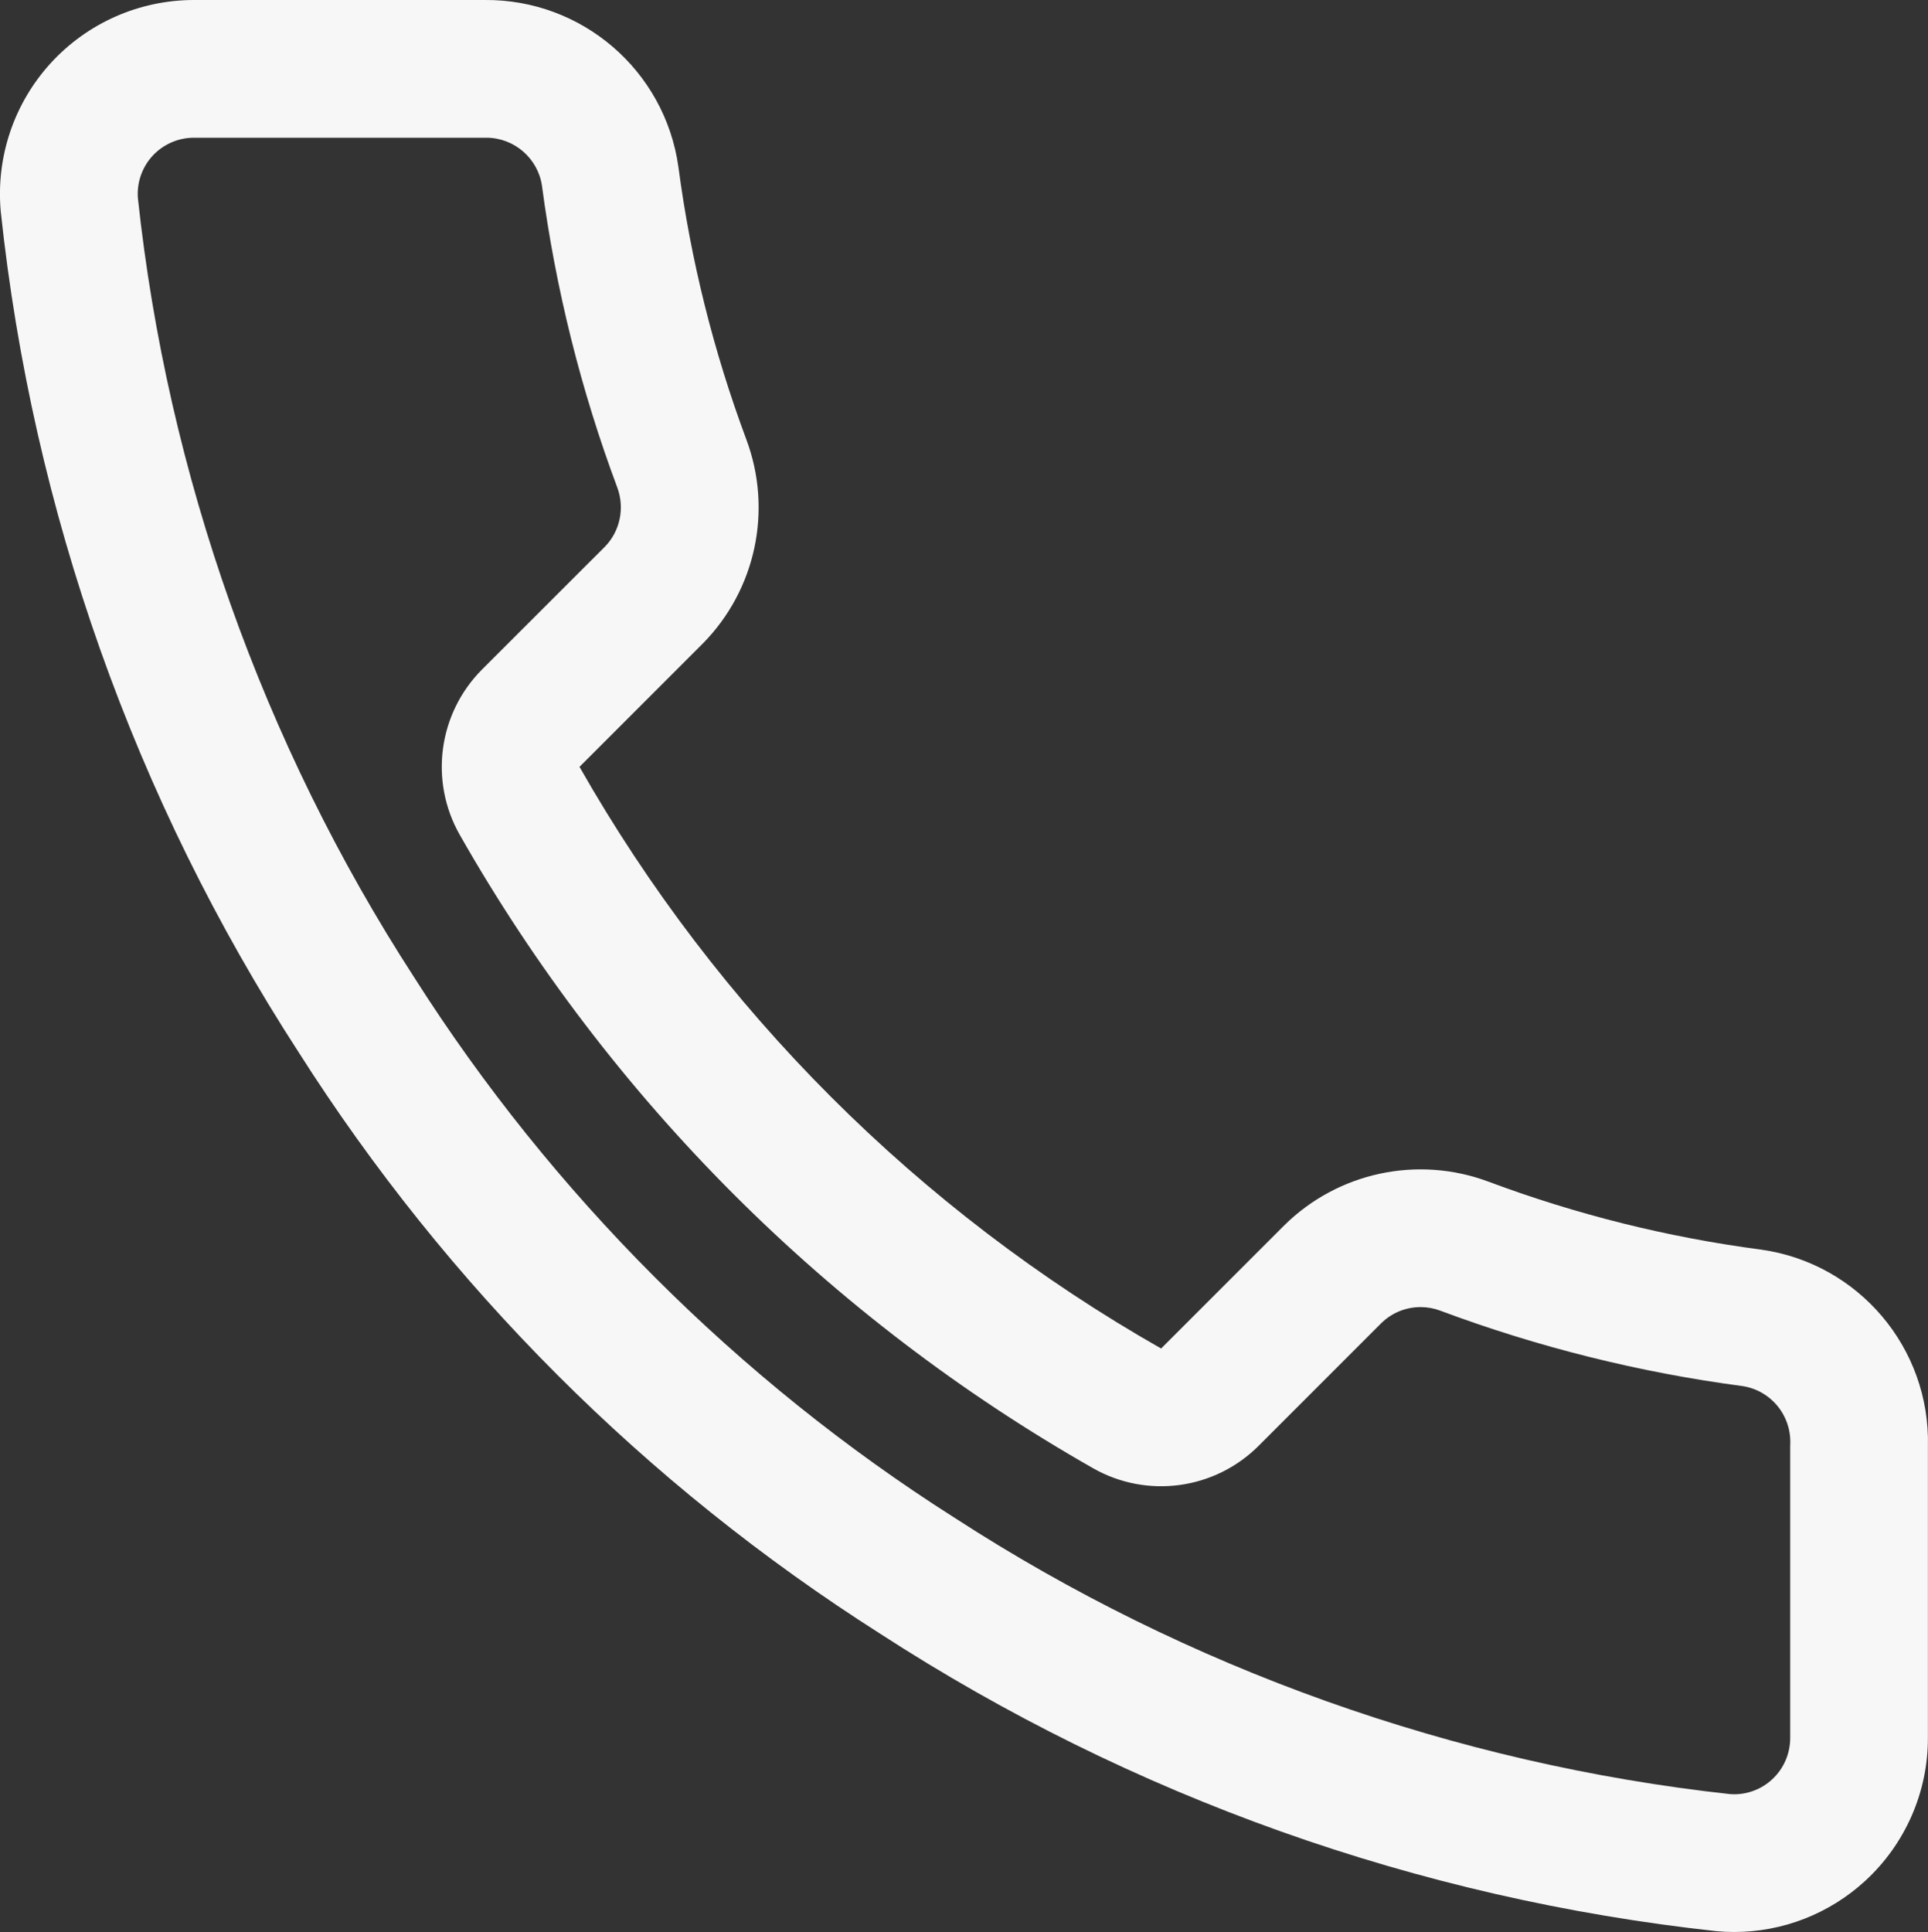 <svg xmlns="http://www.w3.org/2000/svg" width="21" height="21.042" viewBox="0 0 21 21.042"><rect x="0" y="0" width="21" height="21.042" fill="#333333" stroke="none"/><g transform="translate(-3.168 -3)" fill="none" stroke-linecap="round" stroke-linejoin="round"><path d="M24.167,18.754v3.168a2.112,2.112,0,0,1-2.3,2.112,20.9,20.9,0,0,1-9.112-3.242,20.59,20.59,0,0,1-6.335-6.335A20.9,20.9,0,0,1,3.176,5.3,2.112,2.112,0,0,1,5.278,3H8.445a2.112,2.112,0,0,1,2.112,1.816A13.557,13.557,0,0,0,11.3,7.783a2.112,2.112,0,0,1-.475,2.228L9.48,11.352a16.894,16.894,0,0,0,6.335,6.335l1.341-1.341a2.112,2.112,0,0,1,2.228-.475,13.558,13.558,0,0,0,2.967.739,2.112,2.112,0,0,1,1.816,2.143Z" stroke="none"/><path d="M 22.056 22.542 C 22.209 22.542 22.356 22.485 22.469 22.381 C 22.596 22.265 22.668 22.099 22.667 21.927 C 22.667 21.925 22.667 21.923 22.667 21.921 L 22.667 18.754 C 22.667 18.741 22.667 18.729 22.668 18.717 C 22.675 18.407 22.452 18.142 22.146 18.096 C 21.025 17.948 19.919 17.672 18.856 17.275 C 18.787 17.249 18.715 17.236 18.642 17.236 C 18.48 17.236 18.328 17.298 18.213 17.411 L 16.876 18.748 C 16.398 19.225 15.661 19.325 15.074 18.991 C 12.197 17.355 9.812 14.97 8.176 12.093 C 7.842 11.506 7.942 10.769 8.419 10.291 L 9.757 8.954 C 9.922 8.785 9.975 8.533 9.891 8.308 C 9.495 7.248 9.22 6.143 9.071 5.022 C 9.027 4.724 8.768 4.5 8.466 4.5 L 8.46 4.5 C 8.455 4.5 8.45 4.5 8.445 4.5 L 5.279 4.5 C 5.108 4.5 4.943 4.573 4.828 4.699 C 4.714 4.824 4.657 4.991 4.67 5.158 C 4.992 8.168 6.031 11.101 7.677 13.641 C 7.679 13.644 7.682 13.648 7.684 13.652 C 9.177 16.001 11.208 18.033 13.558 19.526 C 13.562 19.528 13.566 19.531 13.569 19.533 C 16.097 21.172 19.015 22.212 22.01 22.54 C 22.025 22.541 22.041 22.542 22.056 22.542 M 22.056 24.042 C 21.992 24.042 21.929 24.039 21.865 24.033 C 18.616 23.68 15.495 22.57 12.753 20.792 C 10.202 19.17 8.039 17.007 6.418 14.456 C 4.633 11.702 3.523 8.565 3.176 5.302 C 3.123 4.711 3.32 4.126 3.72 3.688 C 4.12 3.25 4.685 3.001 5.278 3 L 8.445 3 C 9.505 2.99 10.409 3.766 10.557 4.816 C 10.691 5.83 10.939 6.825 11.296 7.783 C 11.586 8.555 11.401 9.425 10.821 10.011 L 9.48 11.352 C 10.983 13.995 13.172 16.184 15.815 17.687 L 17.156 16.346 C 17.742 15.767 18.612 15.581 19.384 15.871 C 20.342 16.229 21.337 16.477 22.351 16.61 C 23.413 16.76 24.194 17.682 24.167 18.754 L 24.167 21.921 C 24.17 22.516 23.921 23.084 23.483 23.486 C 23.092 23.845 22.582 24.042 22.056 24.042 Z" stroke="none" fill="#f7f7f7"/></g></svg>